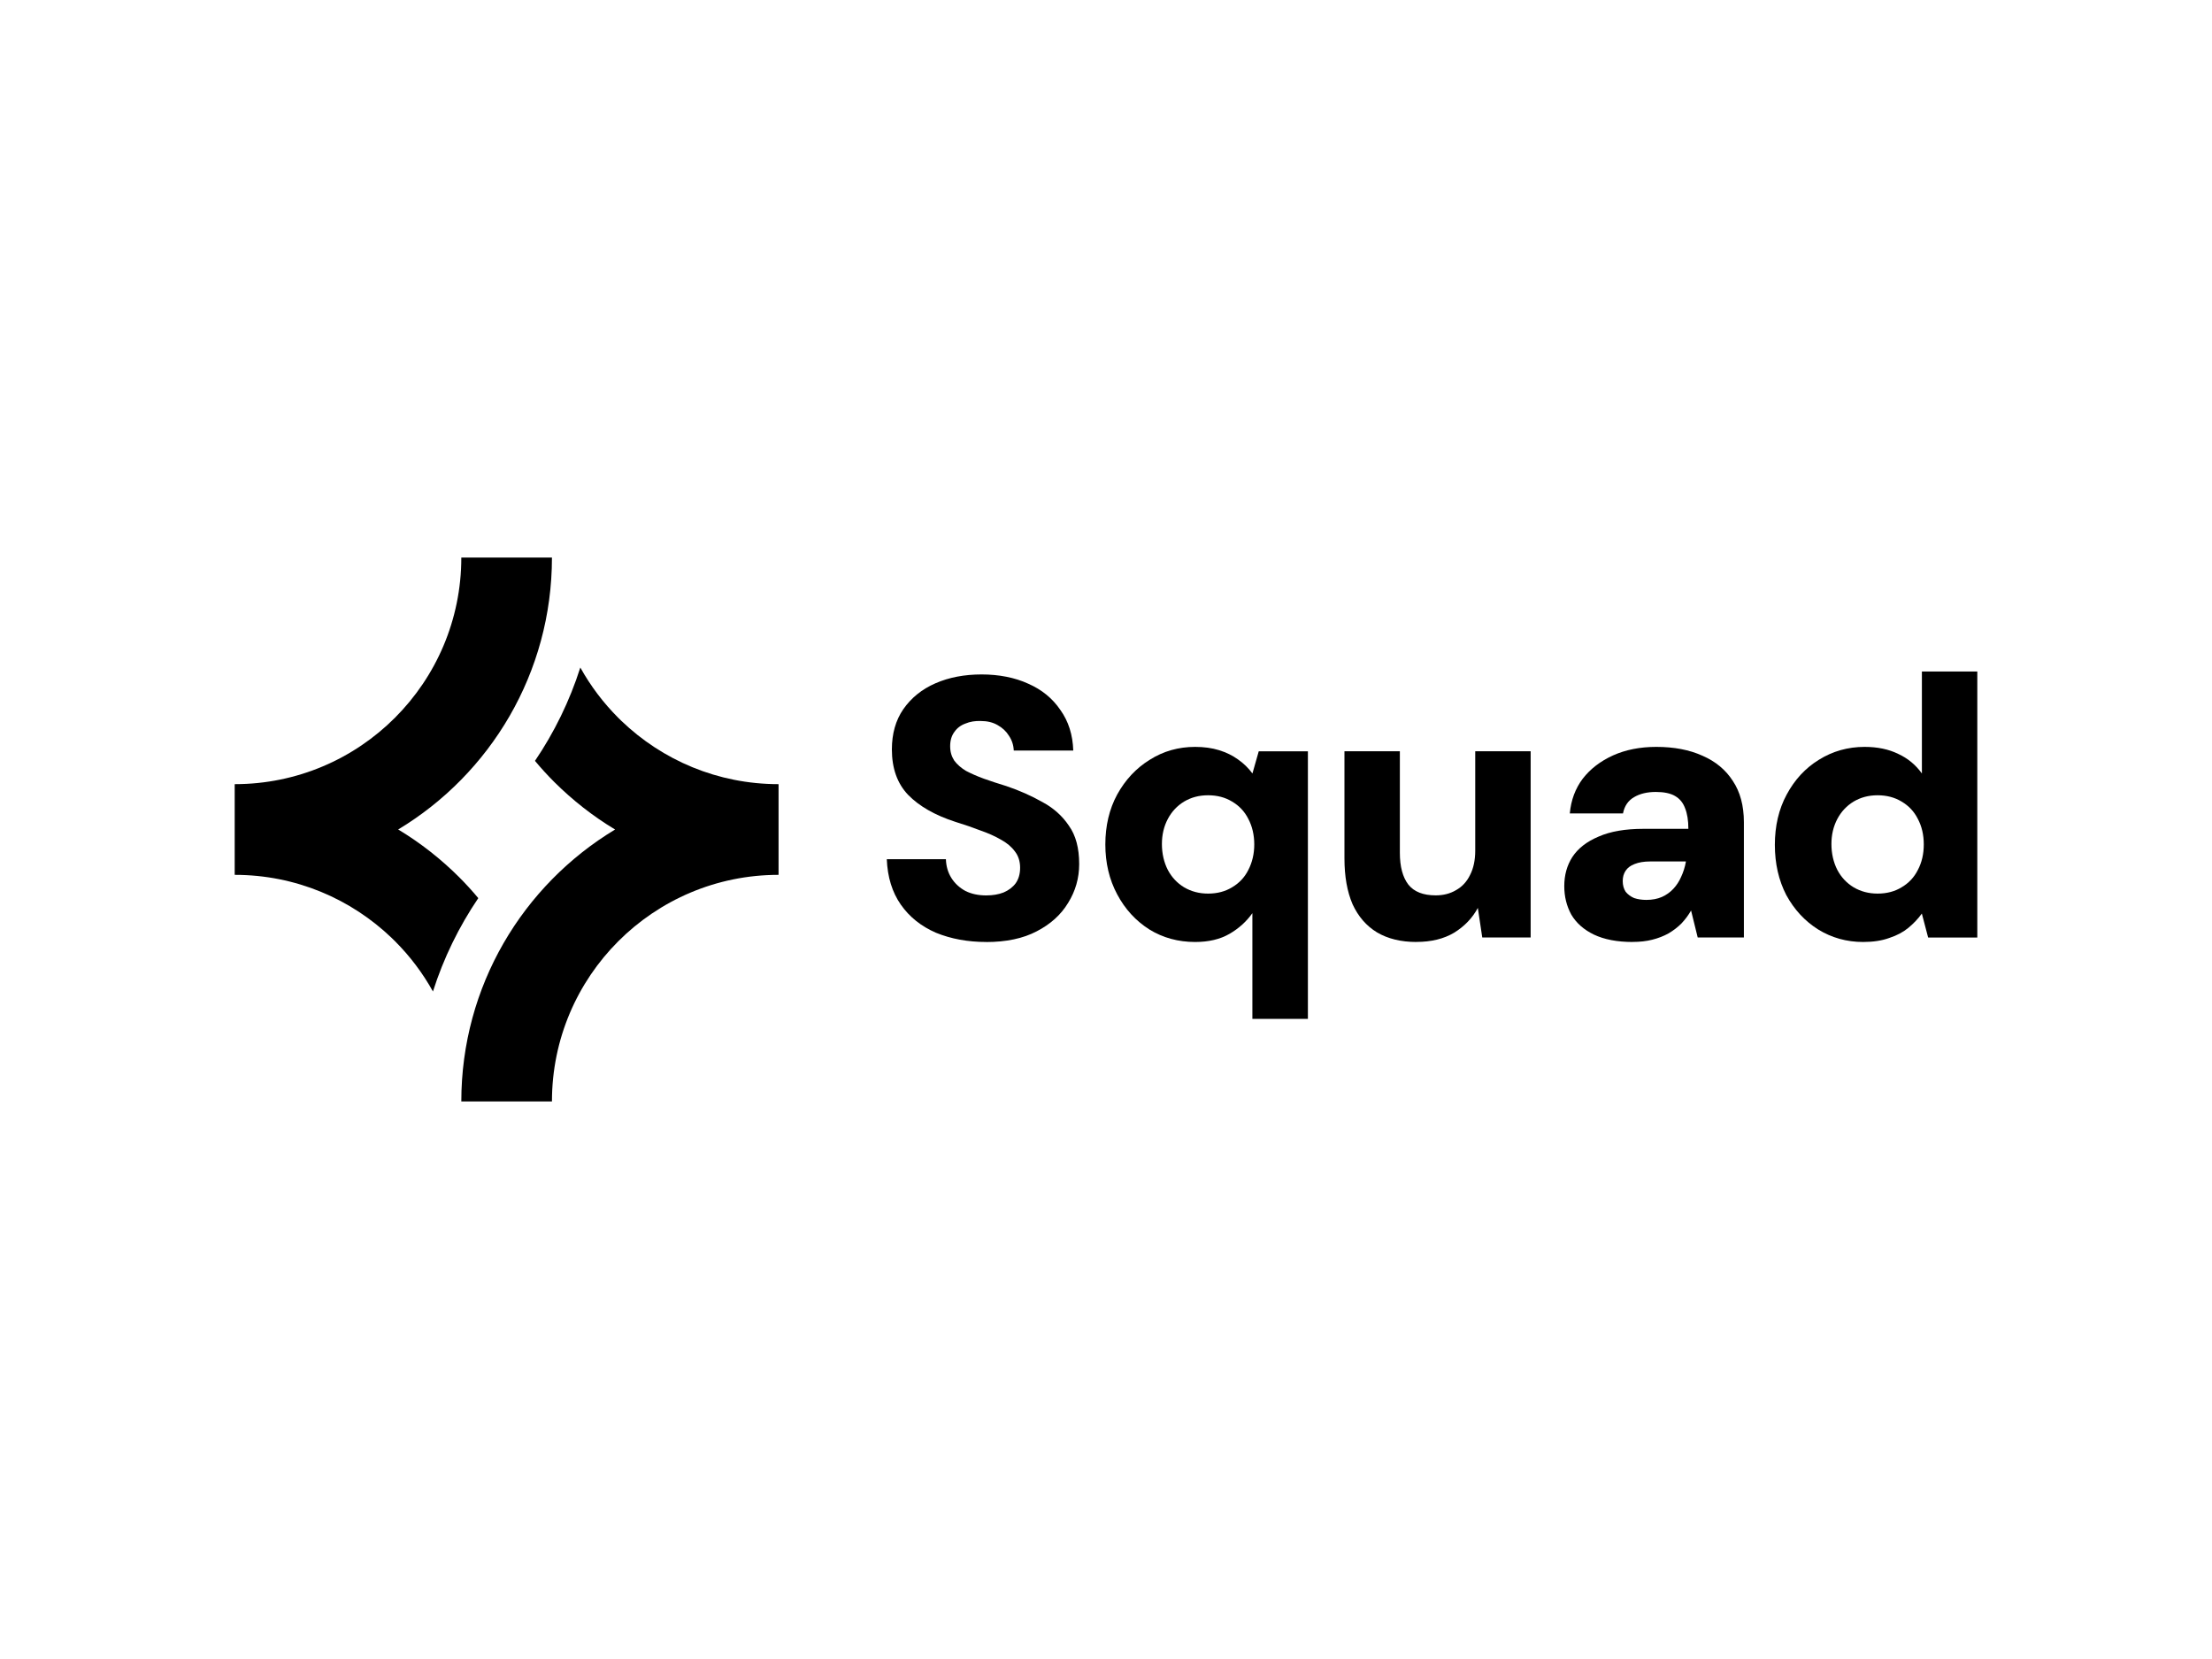 <?xml version="1.0" encoding="UTF-8"?> <svg xmlns="http://www.w3.org/2000/svg" id="Layer_1" data-name="Layer 1" viewBox="0 0 400 300"><path d="M178.34,170.34c-3.34,0-6.37-.56-9.09-1.67-2.67-1.16-4.79-2.85-6.35-5.08-1.56-2.23-2.41-4.97-2.54-8.22h10.69c.04,1.29.38,2.43,1,3.41.62.98,1.47,1.76,2.54,2.34,1.07.53,2.32.8,3.74.8,1.2,0,2.25-.18,3.14-.53.94-.4,1.67-.96,2.2-1.67.53-.76.8-1.69.8-2.81s-.31-2.14-.94-2.94c-.62-.85-1.47-1.56-2.54-2.14-1.07-.62-2.32-1.18-3.74-1.67-1.38-.53-2.87-1.05-4.48-1.54-3.7-1.2-6.55-2.83-8.55-4.88-1.96-2.05-2.94-4.79-2.94-8.22,0-2.85.69-5.28,2.07-7.28,1.43-2.05,3.36-3.61,5.81-4.68,2.45-1.07,5.23-1.6,8.35-1.6s6.01.56,8.42,1.67c2.45,1.07,4.39,2.65,5.81,4.74,1.47,2.05,2.25,4.5,2.34,7.35h-10.76c-.04-.98-.33-1.87-.87-2.67-.49-.8-1.18-1.45-2.07-1.94-.85-.49-1.85-.73-3.01-.73-1.02-.04-1.96.11-2.81.47-.85.31-1.51.82-2,1.54-.49.67-.74,1.51-.74,2.54s.25,1.85.74,2.61c.53.71,1.25,1.34,2.14,1.87.94.49,2,.96,3.21,1.4,1.25.45,2.61.89,4.08,1.34,2.36.8,4.52,1.76,6.48,2.87,2,1.07,3.61,2.49,4.81,4.28,1.25,1.74,1.87,4.05,1.87,6.95,0,2.54-.67,4.88-2,7.02-1.29,2.14-3.18,3.85-5.68,5.14-2.45,1.29-5.5,1.94-9.15,1.94Z"></path><path d="M226.47,184.24v-19.11c-1.07,1.51-2.45,2.76-4.14,3.74-1.69.98-3.76,1.47-6.21,1.47-3.07,0-5.84-.76-8.29-2.27-2.45-1.56-4.39-3.67-5.81-6.35-1.43-2.67-2.14-5.68-2.14-9.02s.71-6.39,2.14-9.02c1.47-2.67,3.43-4.77,5.88-6.28,2.45-1.56,5.19-2.34,8.22-2.34,1.6,0,3.05.2,4.34.6,1.29.4,2.43.96,3.41,1.67,1.02.71,1.89,1.56,2.61,2.54l1.14-4.01h8.89v48.38h-10.02ZM218.46,161.59c1.65,0,3.1-.38,4.34-1.14,1.29-.76,2.27-1.8,2.94-3.14.71-1.38,1.07-2.92,1.07-4.61s-.36-3.27-1.07-4.61c-.67-1.34-1.65-2.38-2.94-3.14-1.25-.76-2.69-1.14-4.34-1.14s-3.05.38-4.34,1.14c-1.25.76-2.23,1.8-2.94,3.14s-1.07,2.85-1.07,4.54.36,3.3,1.07,4.68c.71,1.34,1.69,2.38,2.94,3.14,1.29.76,2.74,1.14,4.34,1.14Z"></path><path d="M256.15,170.34c-2.81,0-5.19-.58-7.15-1.74-1.91-1.16-3.38-2.85-4.41-5.08-.98-2.27-1.47-5.03-1.47-8.29v-19.38h10.02v18.37c0,2.49.51,4.41,1.54,5.75,1.03,1.29,2.67,1.94,4.94,1.94,1.38,0,2.6-.31,3.67-.94,1.11-.62,1.96-1.54,2.54-2.74.62-1.2.94-2.67.94-4.41v-17.97h10.02v33.68h-8.75l-.8-5.35c-.98,1.83-2.41,3.32-4.28,4.48-1.87,1.11-4.14,1.67-6.82,1.67Z"></path><path d="M295.24,170.34c-2.81,0-5.14-.45-7.02-1.34-1.83-.89-3.18-2.09-4.08-3.61-.85-1.56-1.27-3.27-1.27-5.15,0-2,.49-3.76,1.47-5.28,1.03-1.56,2.6-2.78,4.74-3.68,2.14-.94,4.83-1.4,8.08-1.4h8.15c0-1.51-.2-2.76-.6-3.74-.36-.98-.96-1.71-1.81-2.2-.84-.49-2-.73-3.47-.73-1.56,0-2.87.31-3.94.94-1.07.62-1.74,1.6-2,2.94h-9.62c.22-2.41,1-4.5,2.34-6.28,1.38-1.78,3.21-3.18,5.48-4.21,2.27-1.02,4.88-1.54,7.82-1.54,3.21,0,5.99.53,8.35,1.6,2.36,1.02,4.19,2.54,5.48,4.54,1.34,2,2.01,4.5,2.01,7.48v20.85h-8.35l-1.2-4.88c-.49.85-1.07,1.63-1.74,2.34-.67.67-1.45,1.27-2.34,1.8-.89.49-1.87.87-2.94,1.14-1.07.27-2.25.4-3.54.4ZM297.71,162.73c1.07,0,2-.18,2.81-.53.8-.36,1.49-.85,2.07-1.47.58-.62,1.05-1.34,1.4-2.14.4-.85.69-1.76.87-2.74v-.07h-6.48c-1.11,0-2.05.16-2.81.47-.71.27-1.25.67-1.6,1.2-.36.53-.53,1.16-.53,1.87,0,.76.18,1.4.53,1.94.4.49.91.87,1.54,1.14.67.22,1.4.33,2.21.33Z"></path><path d="M336.92,170.34c-2.98,0-5.7-.76-8.15-2.27-2.4-1.51-4.32-3.59-5.75-6.21-1.38-2.67-2.07-5.7-2.07-9.09s.71-6.46,2.14-9.09c1.43-2.67,3.36-4.77,5.81-6.28,2.49-1.56,5.26-2.34,8.28-2.34,2.32,0,4.35.42,6.08,1.27,1.74.8,3.16,1.98,4.28,3.54v-18.44h10.02v48.11h-8.89l-1.14-4.34c-.67.94-1.49,1.8-2.47,2.61-.93.76-2.07,1.36-3.41,1.8-1.34.49-2.92.73-4.75.73ZM339.53,161.59c1.65,0,3.1-.38,4.34-1.14,1.29-.76,2.27-1.8,2.94-3.14.71-1.34,1.07-2.87,1.07-4.61s-.36-3.27-1.07-4.61c-.67-1.34-1.65-2.38-2.94-3.14-1.25-.76-2.7-1.14-4.34-1.14s-3.05.38-4.34,1.14c-1.25.76-2.23,1.8-2.94,3.14s-1.07,2.85-1.07,4.54.36,3.3,1.07,4.68c.71,1.34,1.69,2.38,2.94,3.14,1.29.76,2.74,1.14,4.34,1.14Z"></path><path d="M72,150c16.67-10.04,27.81-28.31,27.81-49.18h-16.39c0,22.63-18.35,40.98-40.98,40.98v16.4c11.03,0,21.03,4.35,28.41,11.43.19.19.39.38.58.57,2.69,2.69,5,5.74,6.86,9.09,1.93-6.06,4.71-11.73,8.2-16.88-1.1-1.32-2.26-2.59-3.47-3.8h0c-3.3-3.29-6.99-6.19-11.01-8.61Z"></path><path d="M111.23,150c-16.67,10.04-27.81,28.31-27.81,49.18h16.39c0-22.63,18.35-40.98,40.98-40.98v-16.4c-11.03,0-21.03-4.35-28.41-11.43-.19-.19-.39-.38-.58-.57-2.69-2.69-5-5.74-6.86-9.09-1.93,6.06-4.71,11.73-8.2,16.88,1.1,1.32,2.26,2.59,3.47,3.8h0c3.3,3.29,6.99,6.19,11.01,8.61Z"></path></svg> 